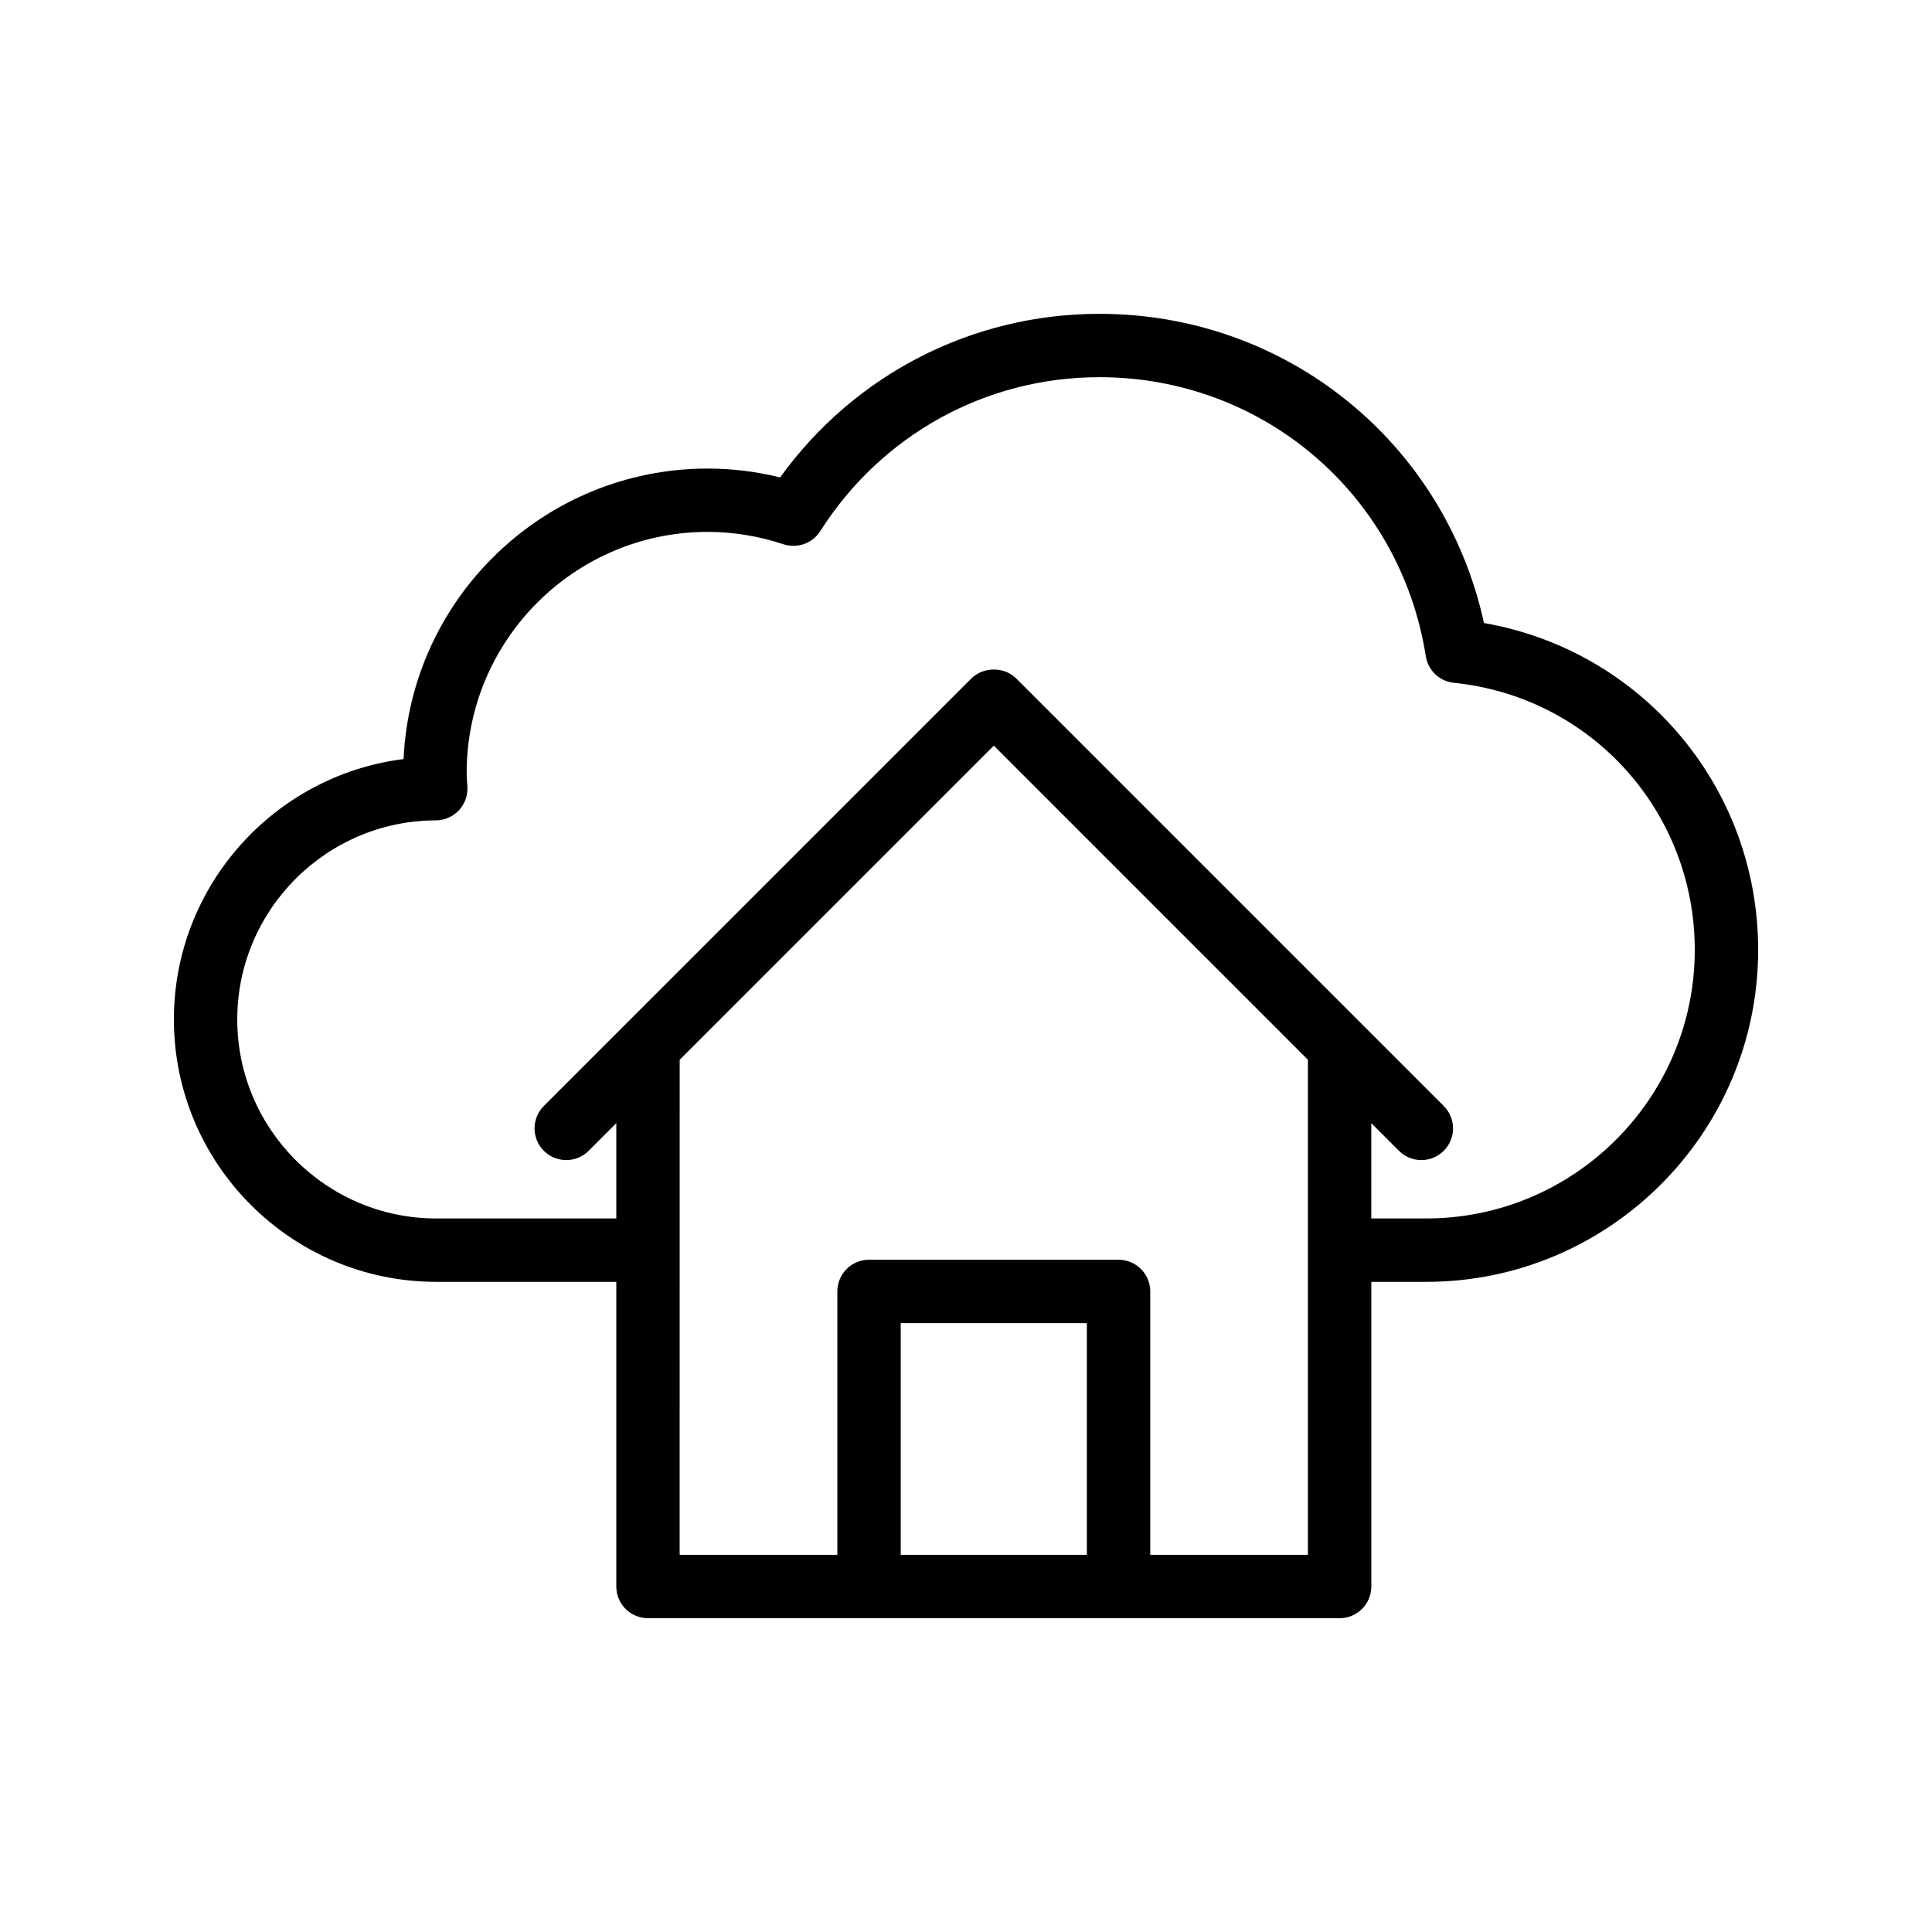 <?xml version="1.0" encoding="UTF-8"?>
<!-- Uploaded to: SVG Repo, www.svgrepo.com, Generator: SVG Repo Mixer Tools -->
<svg fill="#000000" width="800px" height="800px" version="1.1" viewBox="144 144 512 512" xmlns="http://www.w3.org/2000/svg">
 <path d="m537.27 309.11c-10.441-47.848-52.348-81.941-101.91-81.941-33.777 0-64.961 16.09-84.621 43.355-6.32-1.566-12.758-2.352-19.203-2.352-43.246 0-78.652 34.211-80.586 76.988-34.254 4.285-60.867 33.625-60.867 69 0 38.344 31.199 69.543 69.547 69.543h47.695v80.738c0 4.641 3.758 8.398 8.398 8.398h183.29c4.637 0 8.398-3.754 8.398-8.398v-80.738h14.555c48.5 0 87.961-39.457 87.961-87.961 0-43.156-30.809-79.344-72.648-86.633zm-154.57 246.93v-61.402h49.332v61.402zm107.91 0h-41.785v-69.797c0-4.641-3.758-8.398-8.398-8.398h-66.125c-4.637 0-8.398 3.754-8.398 8.398v69.797h-41.789l0.008-131.19 83.246-83.246 83.242 83.246zm31.348-89.133h-14.555v-25.266l7.332 7.332c1.641 1.641 3.789 2.461 5.938 2.461 2.148 0 4.297-0.82 5.938-2.461 3.281-3.281 3.281-8.594 0-11.875l-21.645-21.645c-0.016-0.016-0.035-0.035-0.051-0.051l-91.609-91.609c-3.148-3.148-8.727-3.148-11.875 0l-91.613 91.609c-0.02 0.02-0.035 0.035-0.055 0.055l-21.641 21.641c-3.281 3.281-3.281 8.594 0 11.875s8.594 3.281 11.875 0l7.332-7.332v25.266h-47.695c-29.094 0-52.758-23.664-52.758-52.75 0-29.02 23.605-52.676 52.621-52.75 2.305-0.008 4.508-0.961 6.09-2.633 1.582-1.68 2.402-3.938 2.277-6.231l-0.082-1.297c-0.055-0.797-0.113-1.598-0.113-2.41 0-35.219 28.656-63.879 63.875-63.879 6.762 0 13.523 1.105 20.094 3.281 3.633 1.188 7.66-0.223 9.73-3.469 16.223-25.551 43.887-40.812 74-40.812 43.359 0 79.73 31.094 86.484 73.941 0.594 3.773 3.648 6.668 7.441 7.051 36.391 3.715 63.836 34.145 63.836 70.789 0 39.246-31.926 71.168-71.172 71.168z"/>
</svg>